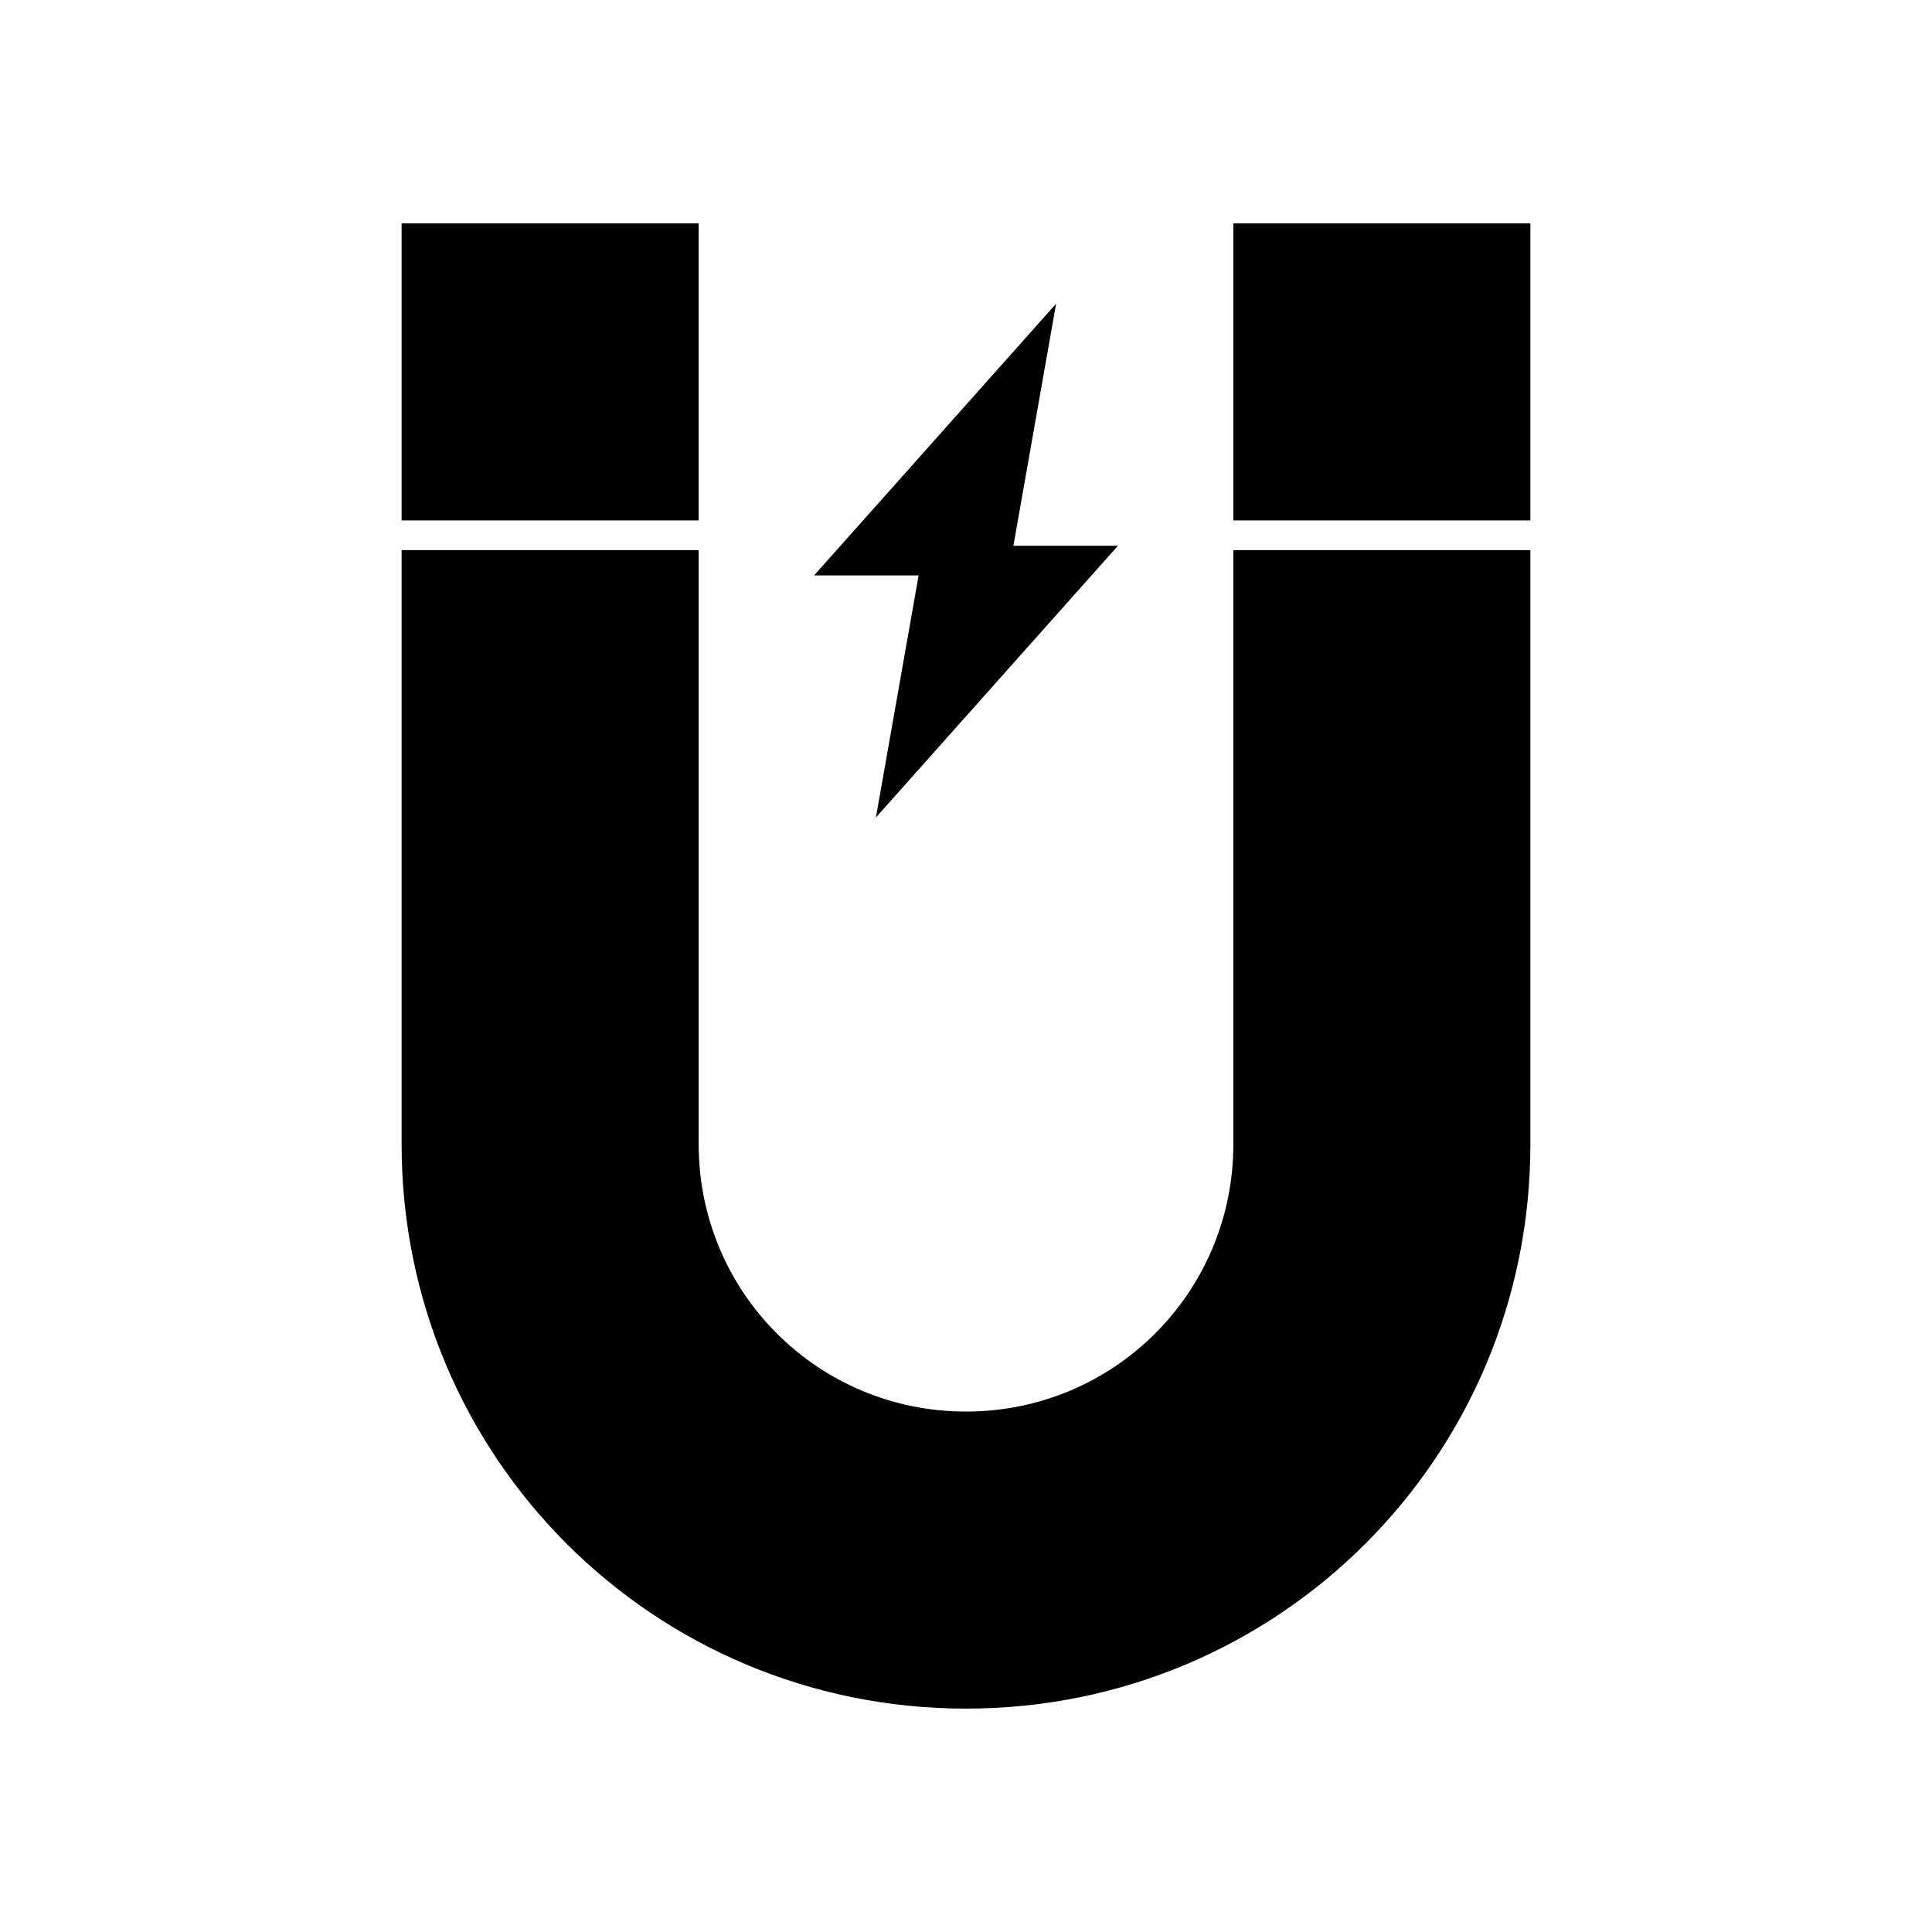 <?xml version="1.0" encoding="UTF-8"?>
<!-- Uploaded to: ICON Repo, www.iconrepo.com, Generator: ICON Repo Mixer Tools -->
<svg fill="#000000" width="800px" height="800px" version="1.1" viewBox="144 144 512 512" xmlns="http://www.w3.org/2000/svg">
 <g>
  <path d="m250.43 289.79v157.44c0 82.859 66.707 149.57 149.57 149.57 82.859 0 149.57-66.707 149.57-149.57v-157.44h-78.719v157.44c0 39.25-31.598 70.848-70.848 70.848s-70.848-31.598-70.848-70.848v-157.44z"/>
  <path d="m250.43 203.2h78.719v78.719h-78.719z"/>
  <path d="m470.85 203.2h78.719v78.719h-78.719z"/>
  <path d="m423.88 224.48c-21.375 24.012-42.762 48.012-64.145 72.016h27.707l-11.316 64.145 64.145-72.016h-27.707z"/>
 </g>
</svg>